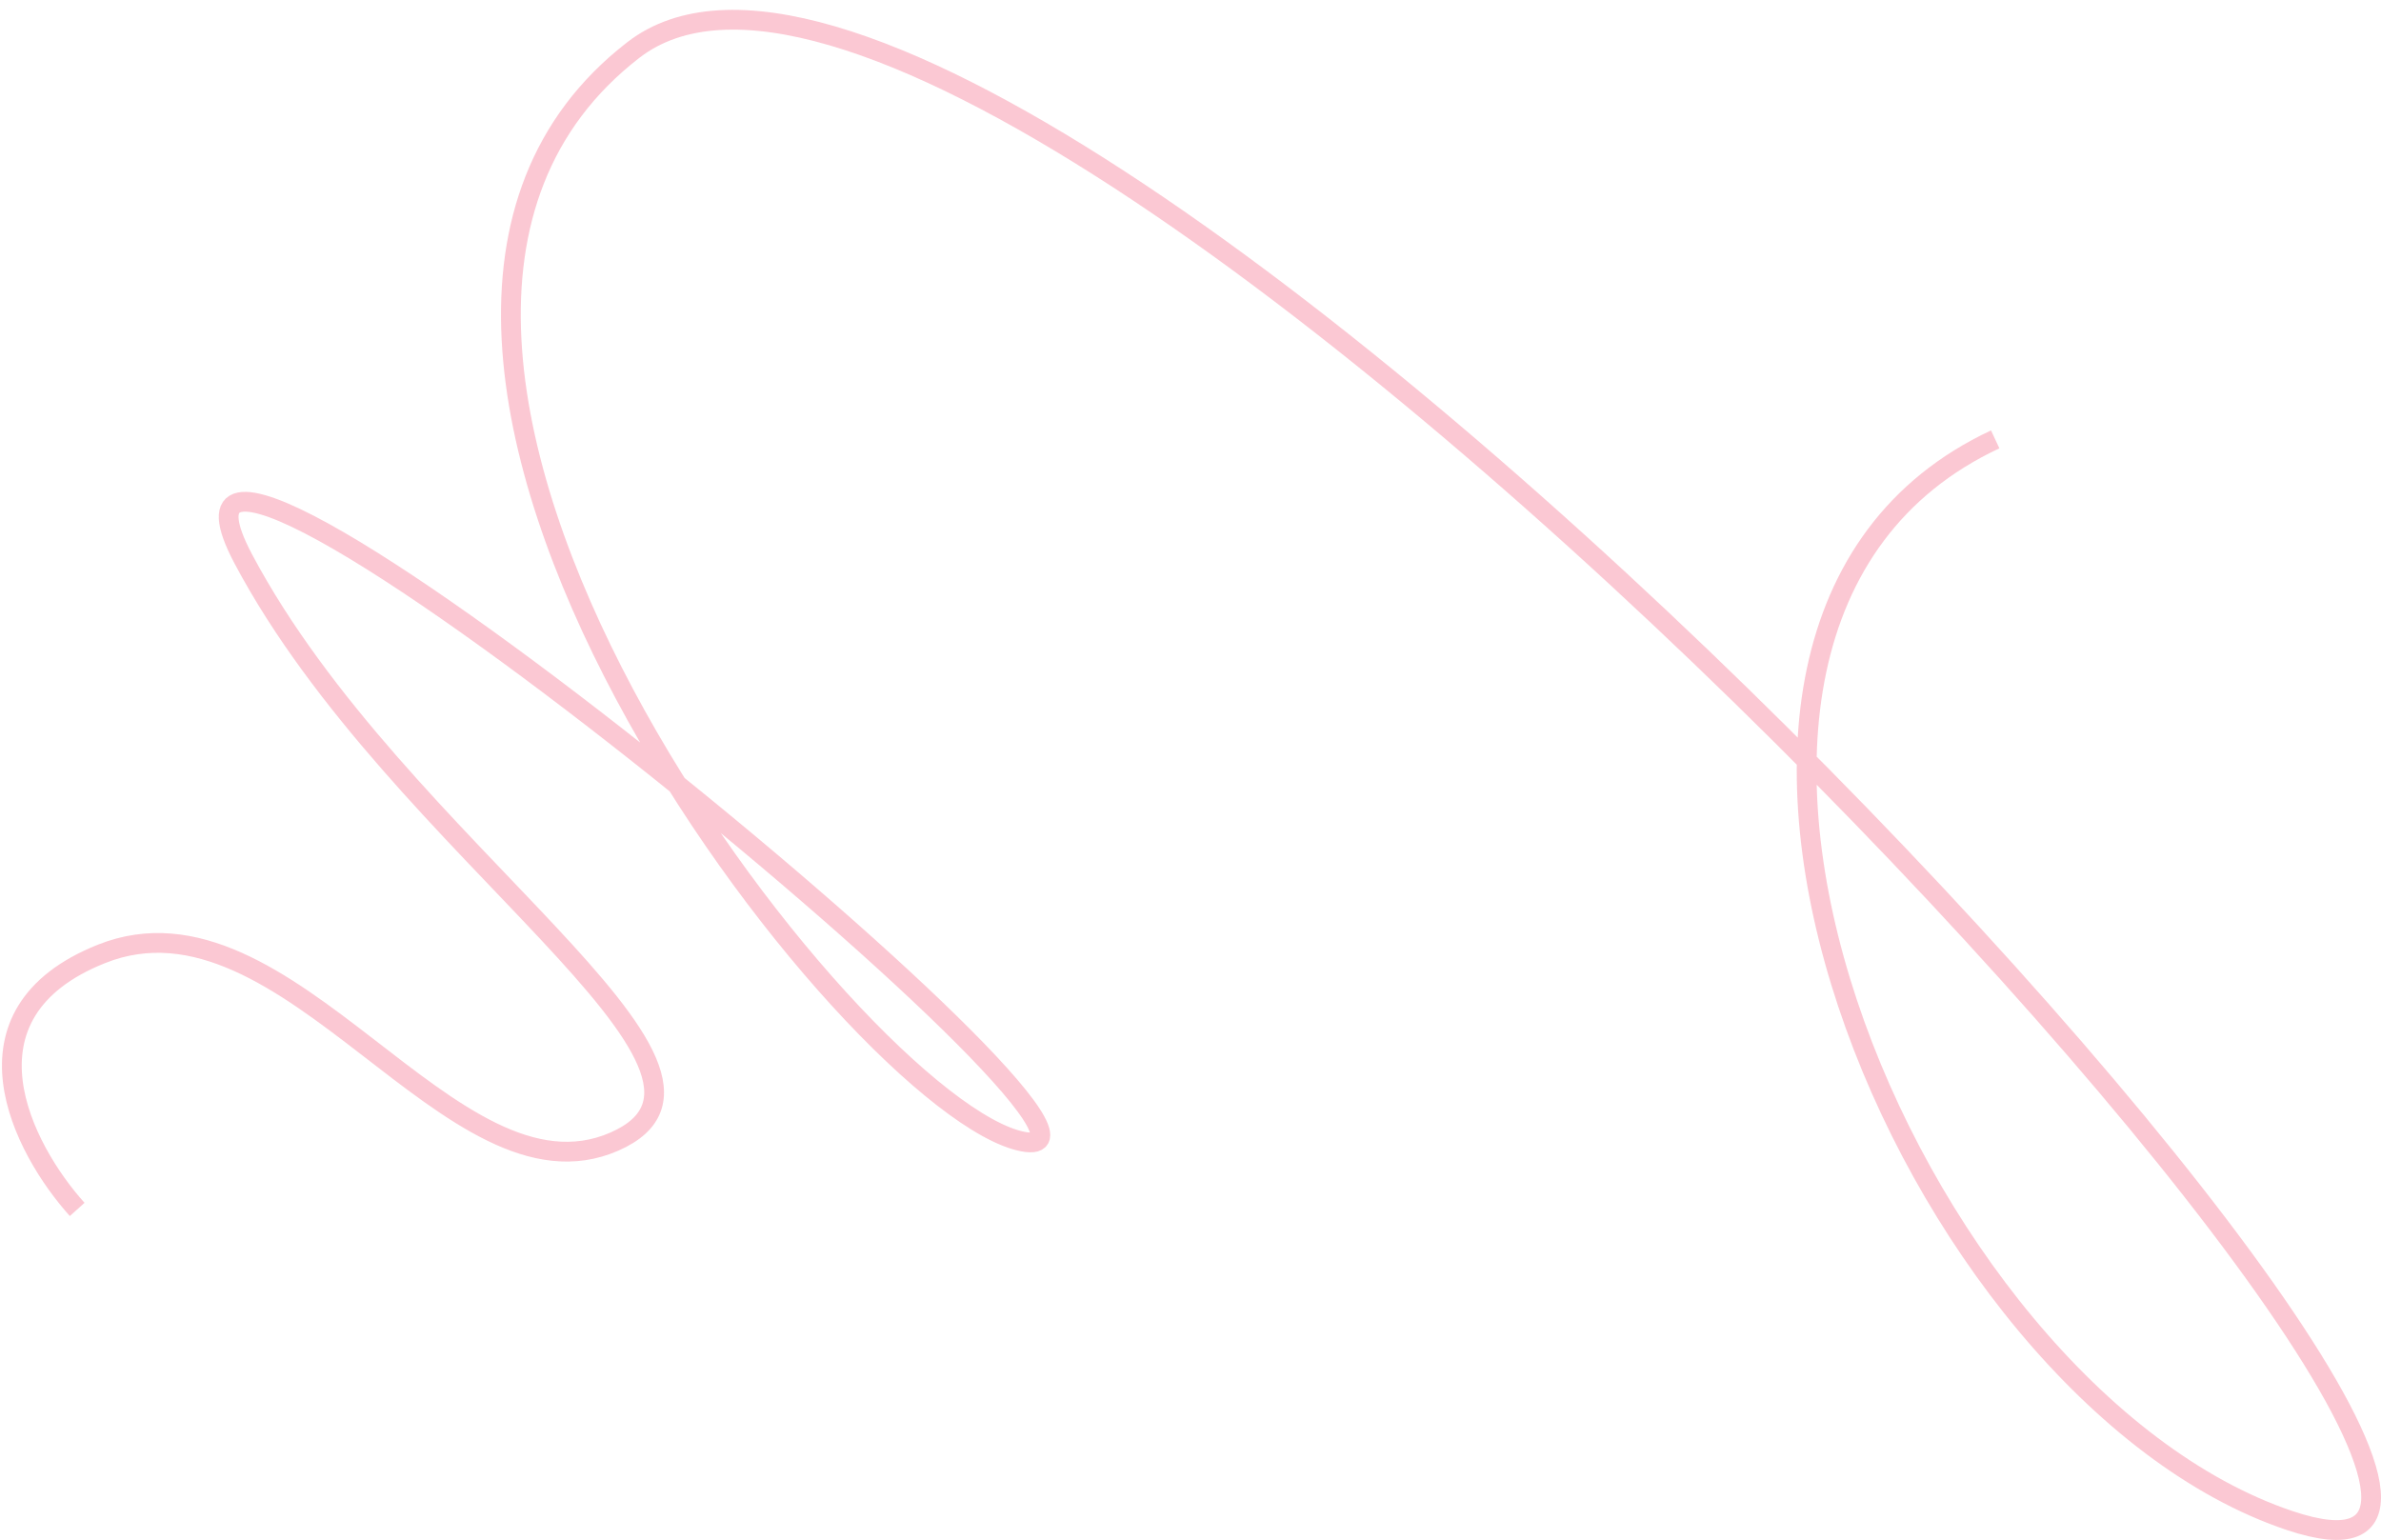 <?xml version="1.0" encoding="UTF-8"?> <svg xmlns="http://www.w3.org/2000/svg" width="201" height="130" viewBox="0 0 201 130" fill="none"> <path d="M168.432 37.092C134.205 53.087 161.118 117.567 193.296 128.367C233.52 141.868 85.353 -20.433 53.467 4.221C21.581 28.874 72.335 93.736 86.376 96.377C100.418 99.018 7.539 22.711 20.557 47.217C33.575 71.724 65.607 90.36 51.858 96.377C38.109 102.394 24.36 74.219 8.563 80.529C-4.074 85.576 1.933 97.013 6.516 102.1" stroke="#F0466B" stroke-opacity="0.3" stroke-width="1.669"></path> </svg> 